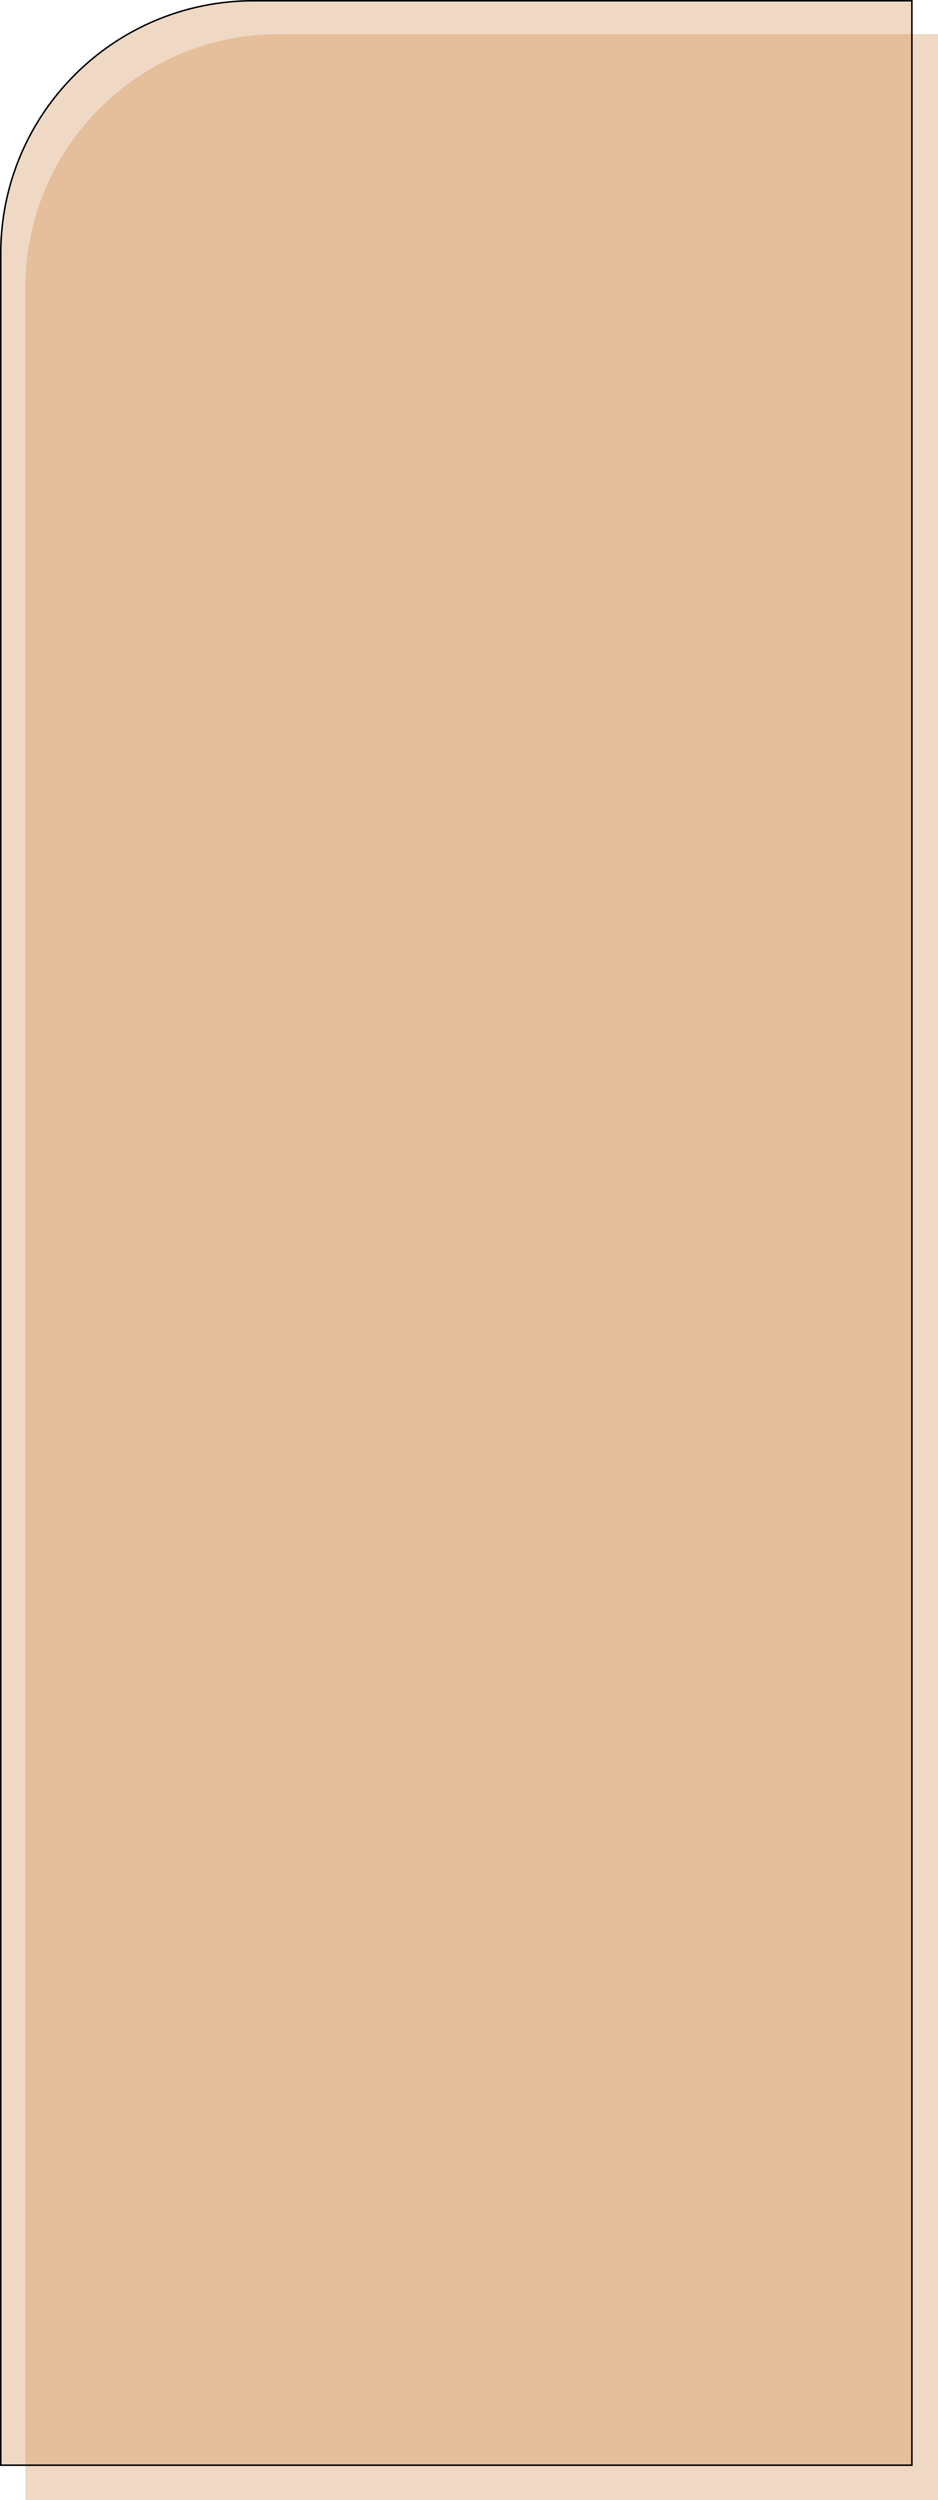<?xml version="1.0" encoding="UTF-8"?> <svg xmlns="http://www.w3.org/2000/svg" width="370" height="986" viewBox="0 0 370 986" fill="none"> <path d="M10 113.454C10 58.226 54.772 13.454 110 13.454H370V986H10V113.454Z" fill="#CC7F3B" fill-opacity="0.3"></path> <path d="M100 0.3H359.7V972.246H0.3V100C0.3 44.937 44.937 0.3 100 0.3Z" fill="#CC7F3B" fill-opacity="0.3" stroke="black" stroke-width="0.6"></path> </svg> 